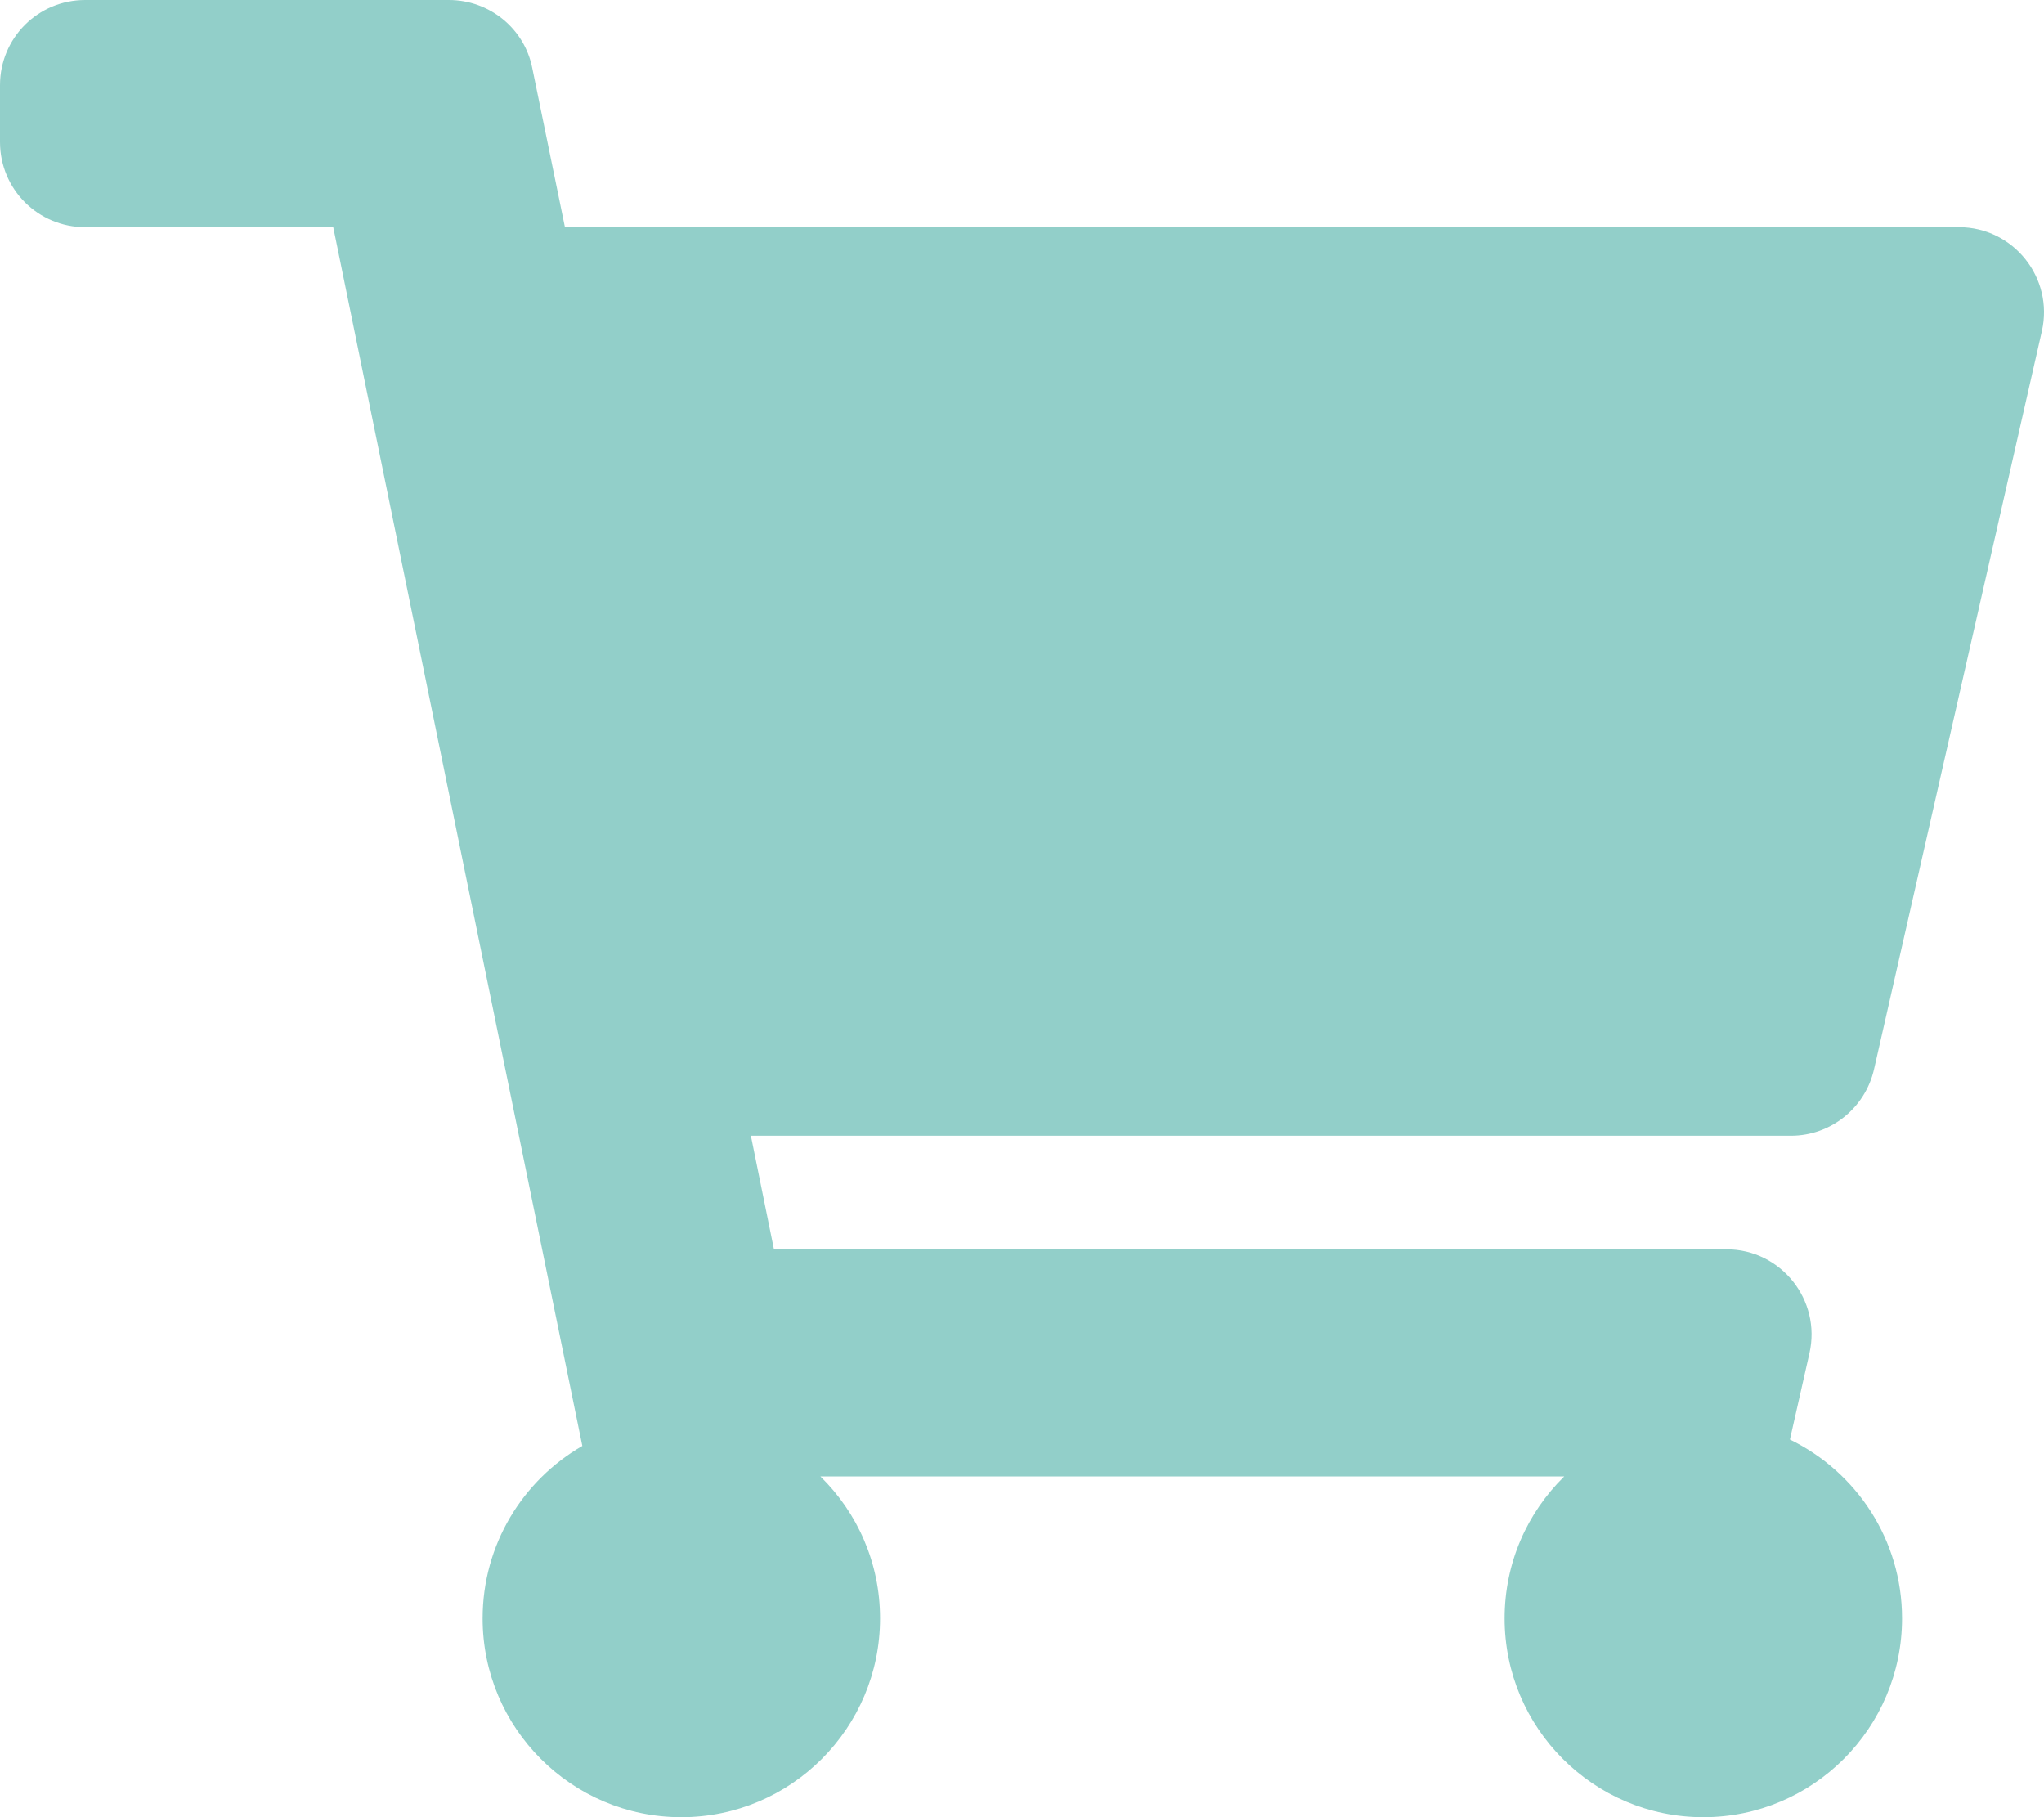 <svg enable-background="new 0 0 576 512" viewBox="0 0 576 512" xmlns="http://www.w3.org/2000/svg"><path d="m528.1 301.3 47.3-208c3.4-15-8-29.3-23.4-29.3h-392.8l-9.2-44.8c-2.2-11.2-12.1-19.2-23.5-19.2h-102.5c-13.3 0-24 10.7-24 24v16c0 13.3 10.7 24 24 24h69.9l70.2 343.4c-16.8 9.7-28.1 27.8-28.1 48.6 0 30.9 25.1 56 56 56s56-25.1 56-56c0-15.7-6.4-29.8-16.8-40h209.6c-10.4 10.2-16.8 24.3-16.8 40 0 30.9 25.1 56 56 56s56-25.1 56-56c0-22.2-12.9-41.3-31.6-50.4l5.5-24.3c3.4-15-8-29.3-23.4-29.3h-268.4l-6.5-32h293.1c11.2 0 20.9-7.8 23.4-18.7z" fill="#92cfc9"/></svg>